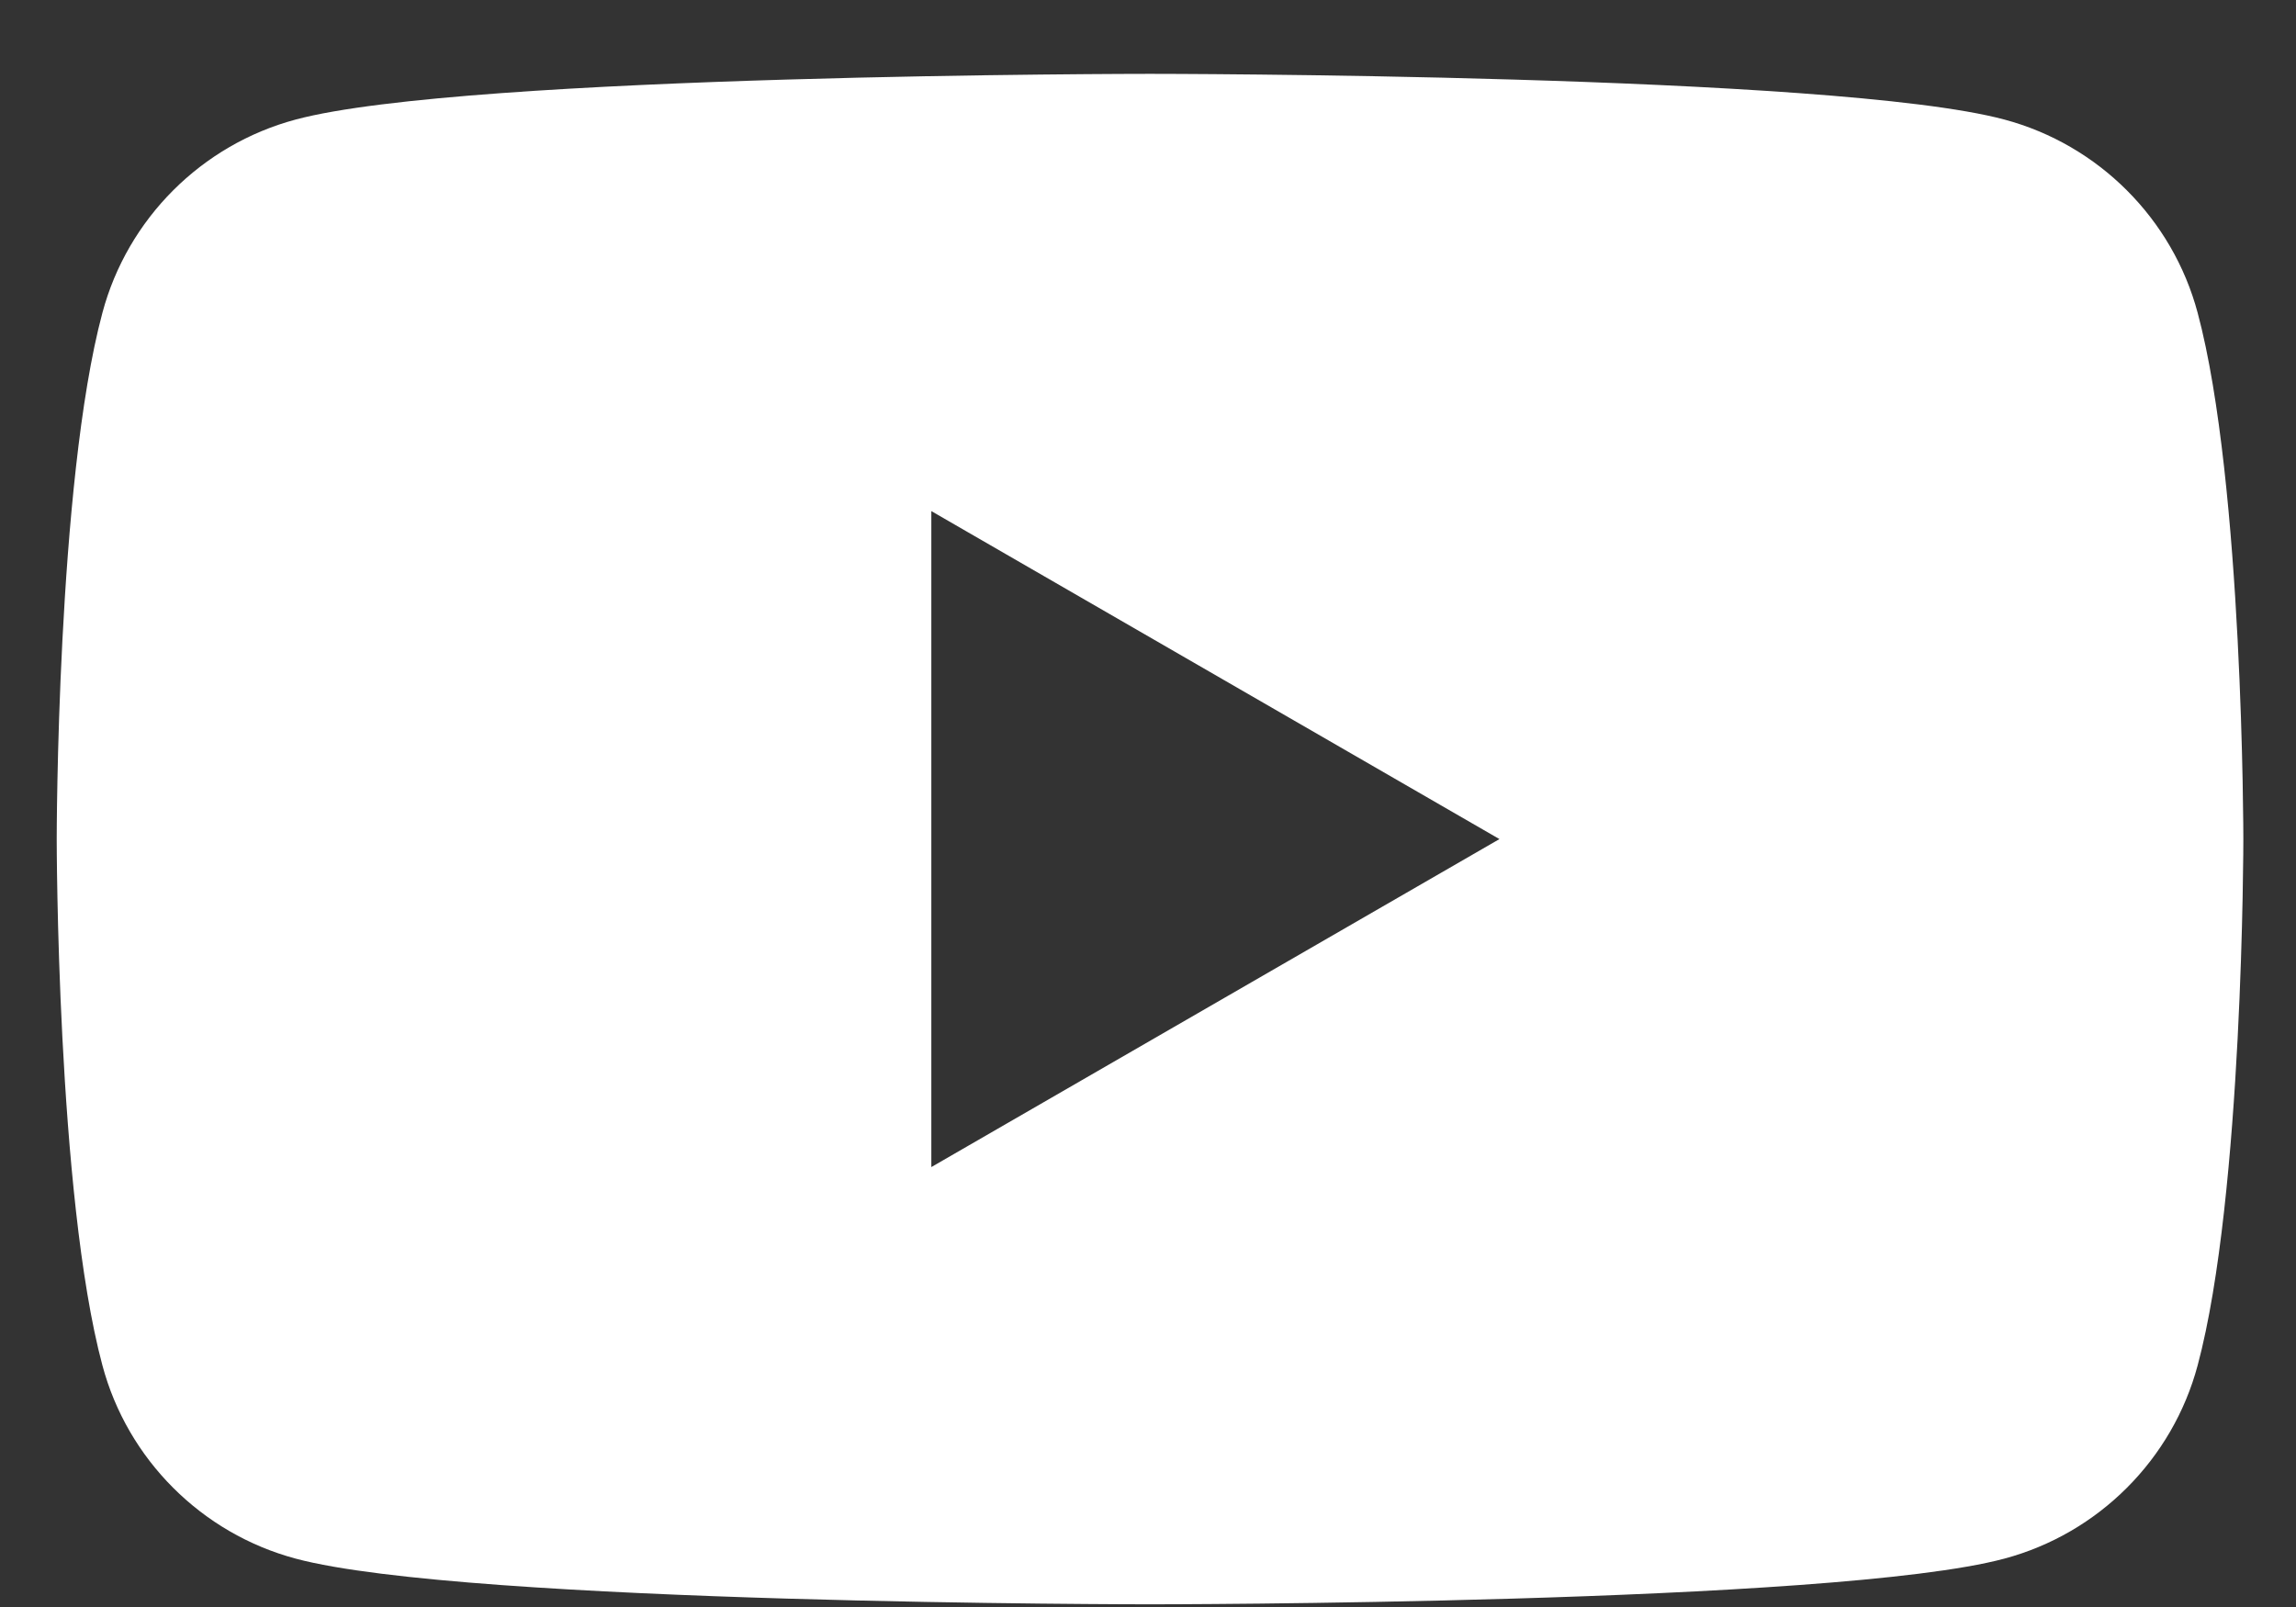 <svg width="30" height="21" viewBox="0 0 30 21" fill="none" xmlns="http://www.w3.org/2000/svg">
<rect x="0" y="0" width="30" height="21" fill="#333333" stroke="none"/>
<path d="M28.715 4.088C28.387 2.859 27.419 1.891 26.189 1.562C23.961 0.965 15.026 0.965 15.026 0.965C15.026 0.965 6.092 0.965 3.864 1.562C2.634 1.891 1.666 2.859 1.338 4.088C0.741 6.316 0.741 10.965 0.741 10.965C0.741 10.965 0.741 15.614 1.338 17.842C1.666 19.071 2.634 20.039 3.864 20.368C6.092 20.965 15.026 20.965 15.026 20.965C15.026 20.965 23.961 20.965 26.189 20.368C27.419 20.039 28.387 19.071 28.715 17.842C29.312 15.614 29.312 10.965 29.312 10.965C29.312 10.965 29.312 6.316 28.715 4.088ZM12.169 15.251V6.679L19.592 10.965L12.169 15.251Z" fill="white"/>
</svg>
